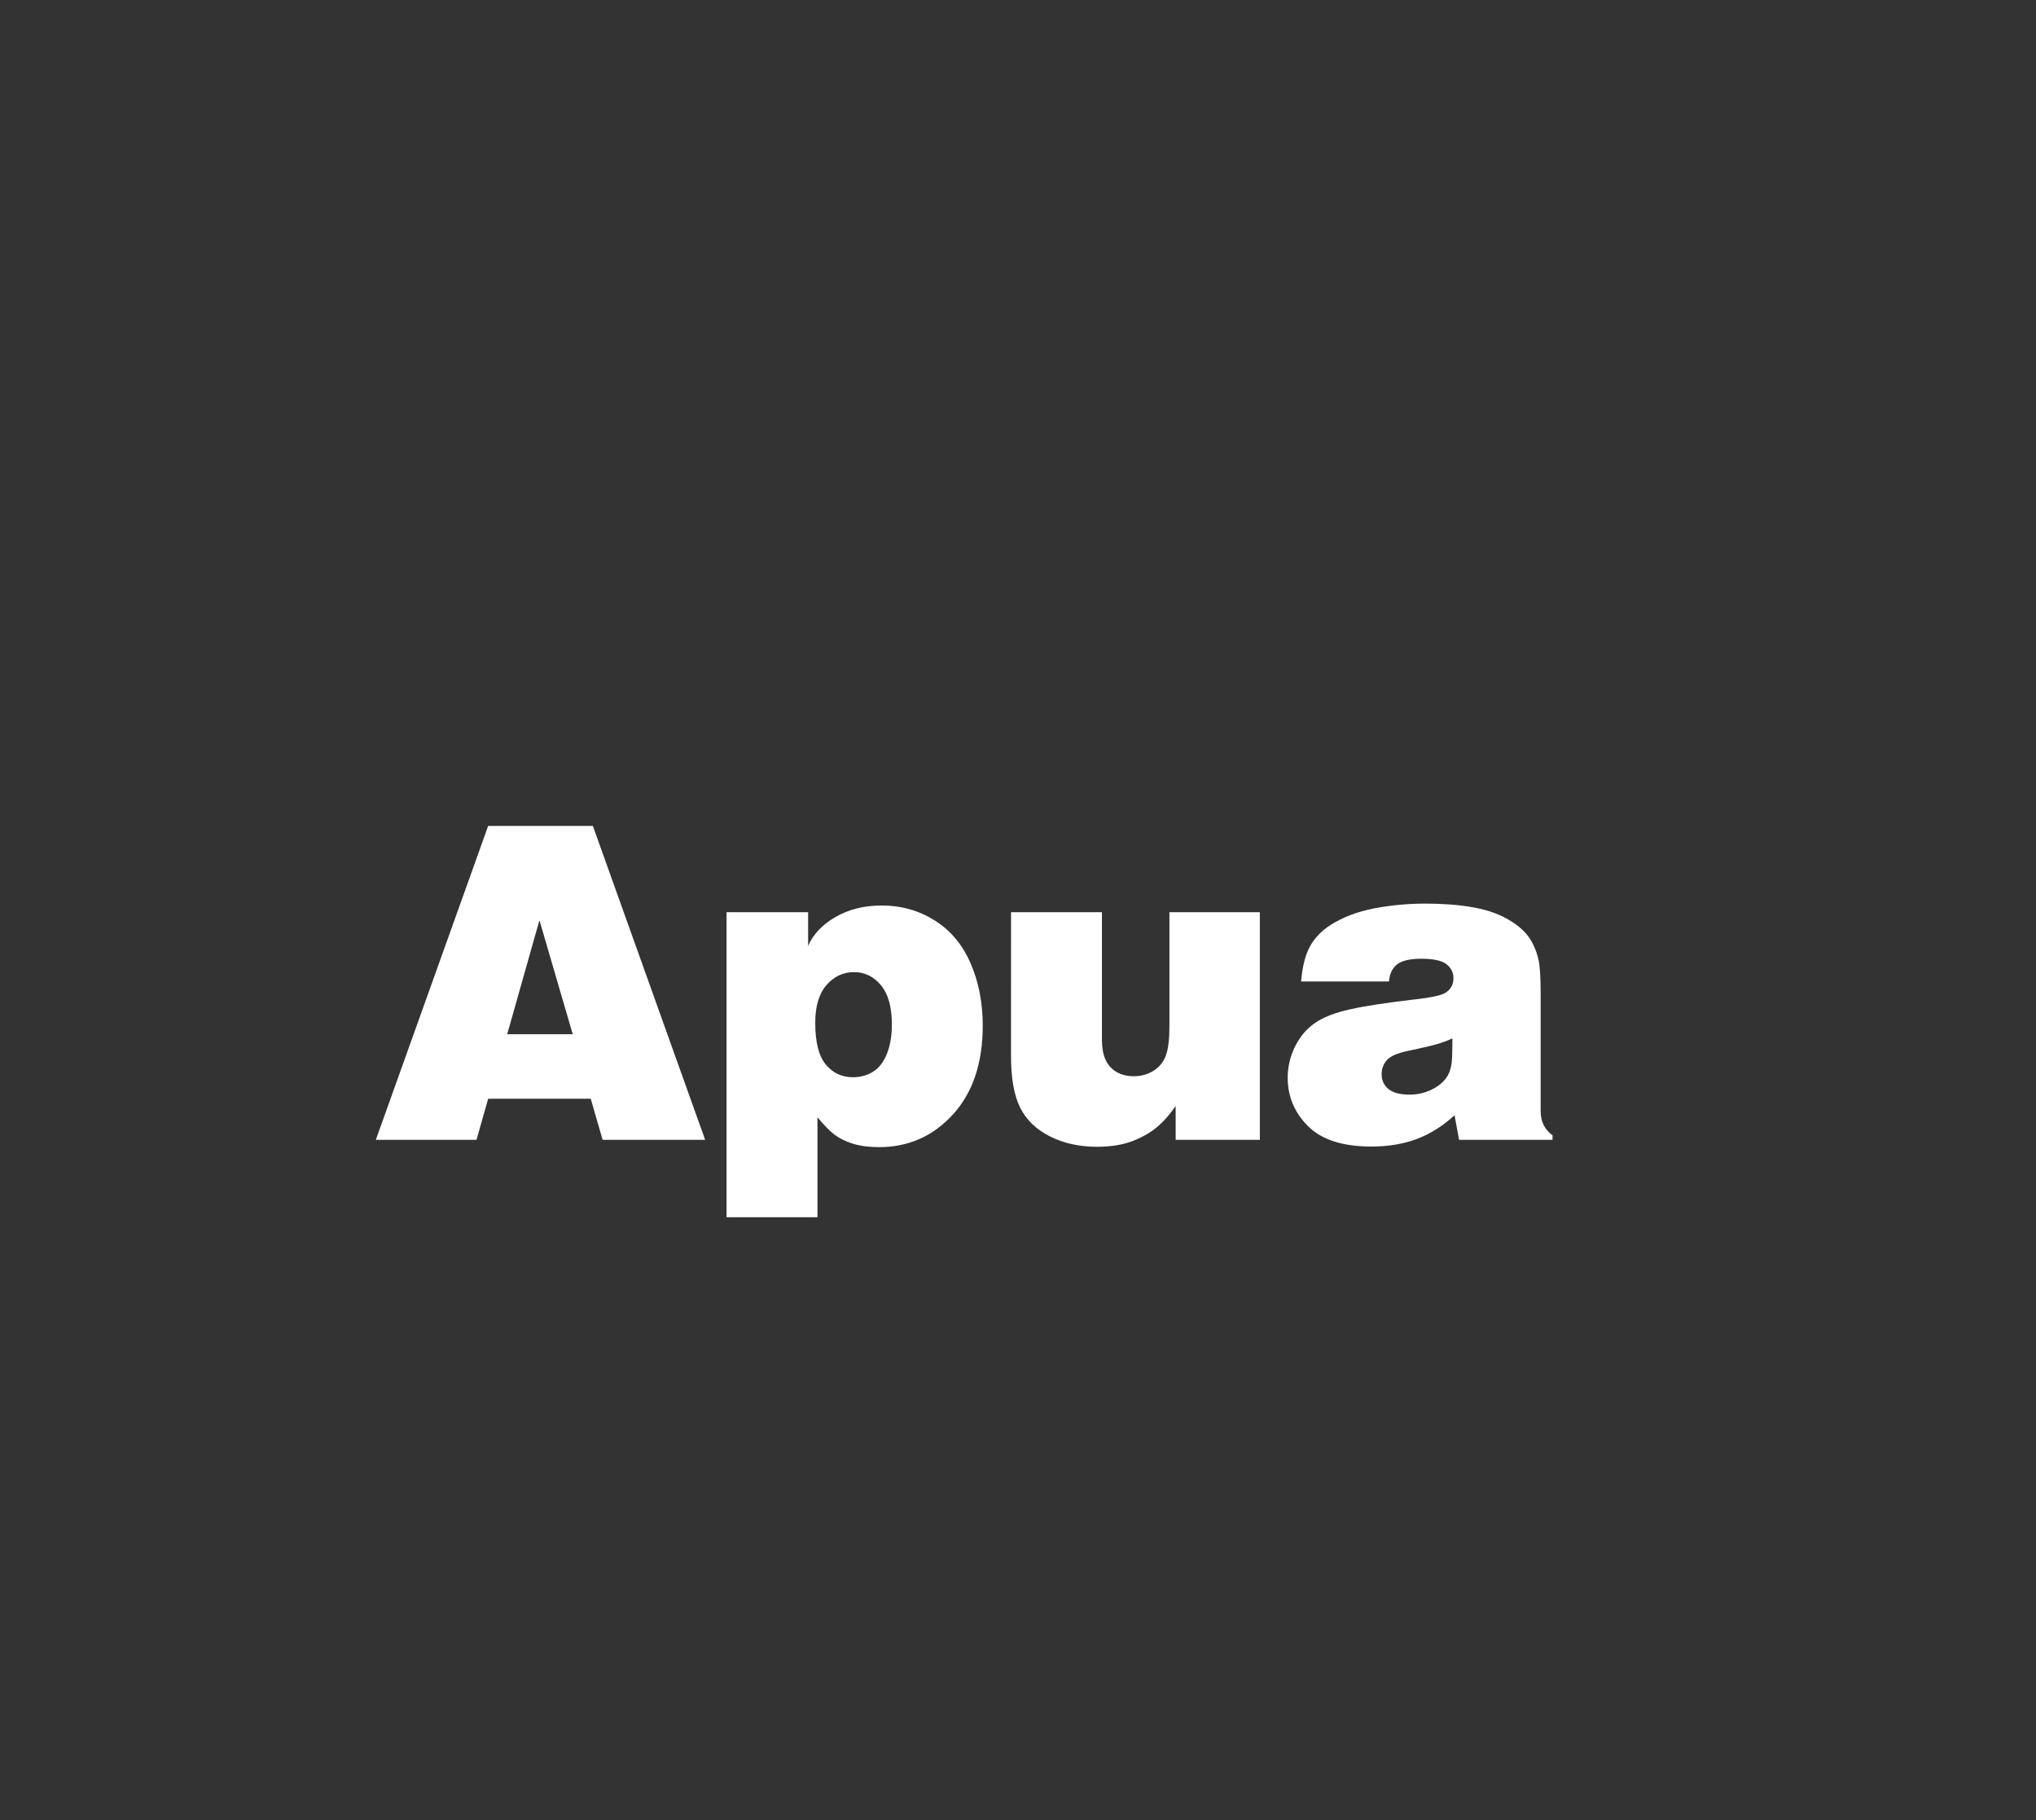 <?xml version="1.0" encoding="utf-8"?>
<!-- Generator: Adobe Illustrator 15.0.2, SVG Export Plug-In . SVG Version: 6.00 Build 0)  -->
<!DOCTYPE svg PUBLIC "-//W3C//DTD SVG 1.1//EN" "http://www.w3.org/Graphics/SVG/1.1/DTD/svg11.dtd">
<svg version="1.1" id="Ebene_1" xmlns="http://www.w3.org/2000/svg" xmlns:xlink="http://www.w3.org/1999/xlink" x="0px" y="0px"
	 width="85px" height="76px" viewBox="0 0 85 76" enable-background="new 0 0 85 76" xml:space="preserve">
<rect x="0" y="0" width="85" height="76" fill="#333333" stroke="none"/>
<g>
	<path fill="#FFFFFF" d="M15.691,47.59l4.689-13.106h4.371l4.688,13.106h-4.281l-0.496-1.716h-4.281l-0.488,1.716H15.691z
		 M22.521,38.421l-1.346,4.761h2.736L22.521,38.421z"/>
	<path fill="#FFFFFF" d="M30.332,50.823V38.087h3.406v1.409c0.205-0.48,0.584-0.885,1.139-1.206
		c0.553-0.321,1.197-0.483,1.932-0.483c0.814,0,1.551,0.208,2.213,0.624c0.664,0.415,1.162,1.012,1.5,1.793
		c0.338,0.778,0.506,1.646,0.506,2.596c0,1.566-0.416,2.805-1.246,3.714c-0.832,0.909-1.857,1.362-3.08,1.362
		c-0.428,0-0.797-0.049-1.107-0.147c-0.31-0.099-0.562-0.226-0.758-0.375c-0.196-0.149-0.434-0.392-0.709-0.724v4.174L30.332,50.823
		L30.332,50.823z M35.652,40.589c-0.451,0-0.834,0.181-1.146,0.538s-0.471,0.884-0.471,1.576c0,0.807,0.146,1.388,0.439,1.742
		c0.291,0.355,0.67,0.533,1.133,0.533c0.312,0,0.596-0.078,0.846-0.234s0.441-0.407,0.578-0.754
		c0.135-0.348,0.203-0.751,0.203-1.215c0-0.729-0.152-1.275-0.457-1.641C36.472,40.77,36.098,40.589,35.652,40.589z"/>
	<path fill="#FFFFFF" d="M42.209,38.087h3.795v5.33c0,0.513,0.119,0.894,0.361,1.144c0.24,0.25,0.566,0.375,0.975,0.375
		c0.301,0,0.574-0.078,0.818-0.23c0.244-0.154,0.416-0.364,0.514-0.633c0.1-0.268,0.15-0.674,0.15-1.215v-4.771h3.775v9.503h-3.515
		v-1.408c-0.248,0.35-0.479,0.616-0.694,0.803c-0.289,0.26-0.646,0.474-1.07,0.643c-0.426,0.169-0.93,0.253-1.514,0.253
		c-0.746,0-1.406-0.146-1.979-0.438c-0.573-0.291-0.984-0.691-1.236-1.2c-0.254-0.509-0.381-1.229-0.381-2.163L42.209,38.087
		L42.209,38.087z"/>
	<path fill="#FFFFFF" d="M57.988,40.979H54.32c0.049-0.608,0.17-1.092,0.361-1.449c0.192-0.358,0.481-0.661,0.866-0.908
		c0.513-0.325,1.115-0.556,1.808-0.691c0.692-0.135,1.41-0.203,2.149-0.203c0.711,0,1.349,0.047,1.91,0.141
		c0.562,0.093,1.041,0.245,1.433,0.456c0.393,0.211,0.692,0.445,0.903,0.703c0.211,0.26,0.367,0.592,0.47,0.994
		c0.065,0.248,0.1,0.734,0.1,1.463v4.906c0,0.434,0.166,0.771,0.496,1.012v0.188h-3.902l-0.189-1.028
		c-0.479,0.444-1.002,0.774-1.562,0.987c-0.562,0.214-1.197,0.321-1.914,0.321c-1.192,0-2.071-0.283-2.64-0.85
		c-0.565-0.565-0.85-1.24-0.85-2.023c0-0.451,0.102-0.884,0.303-1.296c0.203-0.412,0.479-0.741,0.828-0.984
		c0.348-0.243,0.84-0.437,1.478-0.577c0.635-0.143,1.555-0.281,2.76-0.421c0.625-0.071,1.022-0.157,1.19-0.253
		c0.24-0.139,0.361-0.347,0.361-0.624c0-0.239-0.098-0.437-0.293-0.587s-0.543-0.226-1.043-0.226c-0.482,0-0.822,0.079-1.021,0.239
		C58.123,40.43,58.012,40.665,57.988,40.979z M60.635,43.354c-0.145,0.072-0.332,0.146-0.564,0.217
		c-0.231,0.072-0.663,0.176-1.297,0.308c-0.434,0.091-0.723,0.217-0.871,0.38c-0.147,0.162-0.221,0.361-0.221,0.596
		c0,0.254,0.094,0.459,0.283,0.614c0.191,0.157,0.486,0.235,0.891,0.235c0.302,0,0.588-0.062,0.863-0.186
		c0.273-0.123,0.492-0.291,0.654-0.502c0.113-0.156,0.189-0.354,0.227-0.597C60.623,44.264,60.635,43.907,60.635,43.354z"/>
</g>
</svg>
